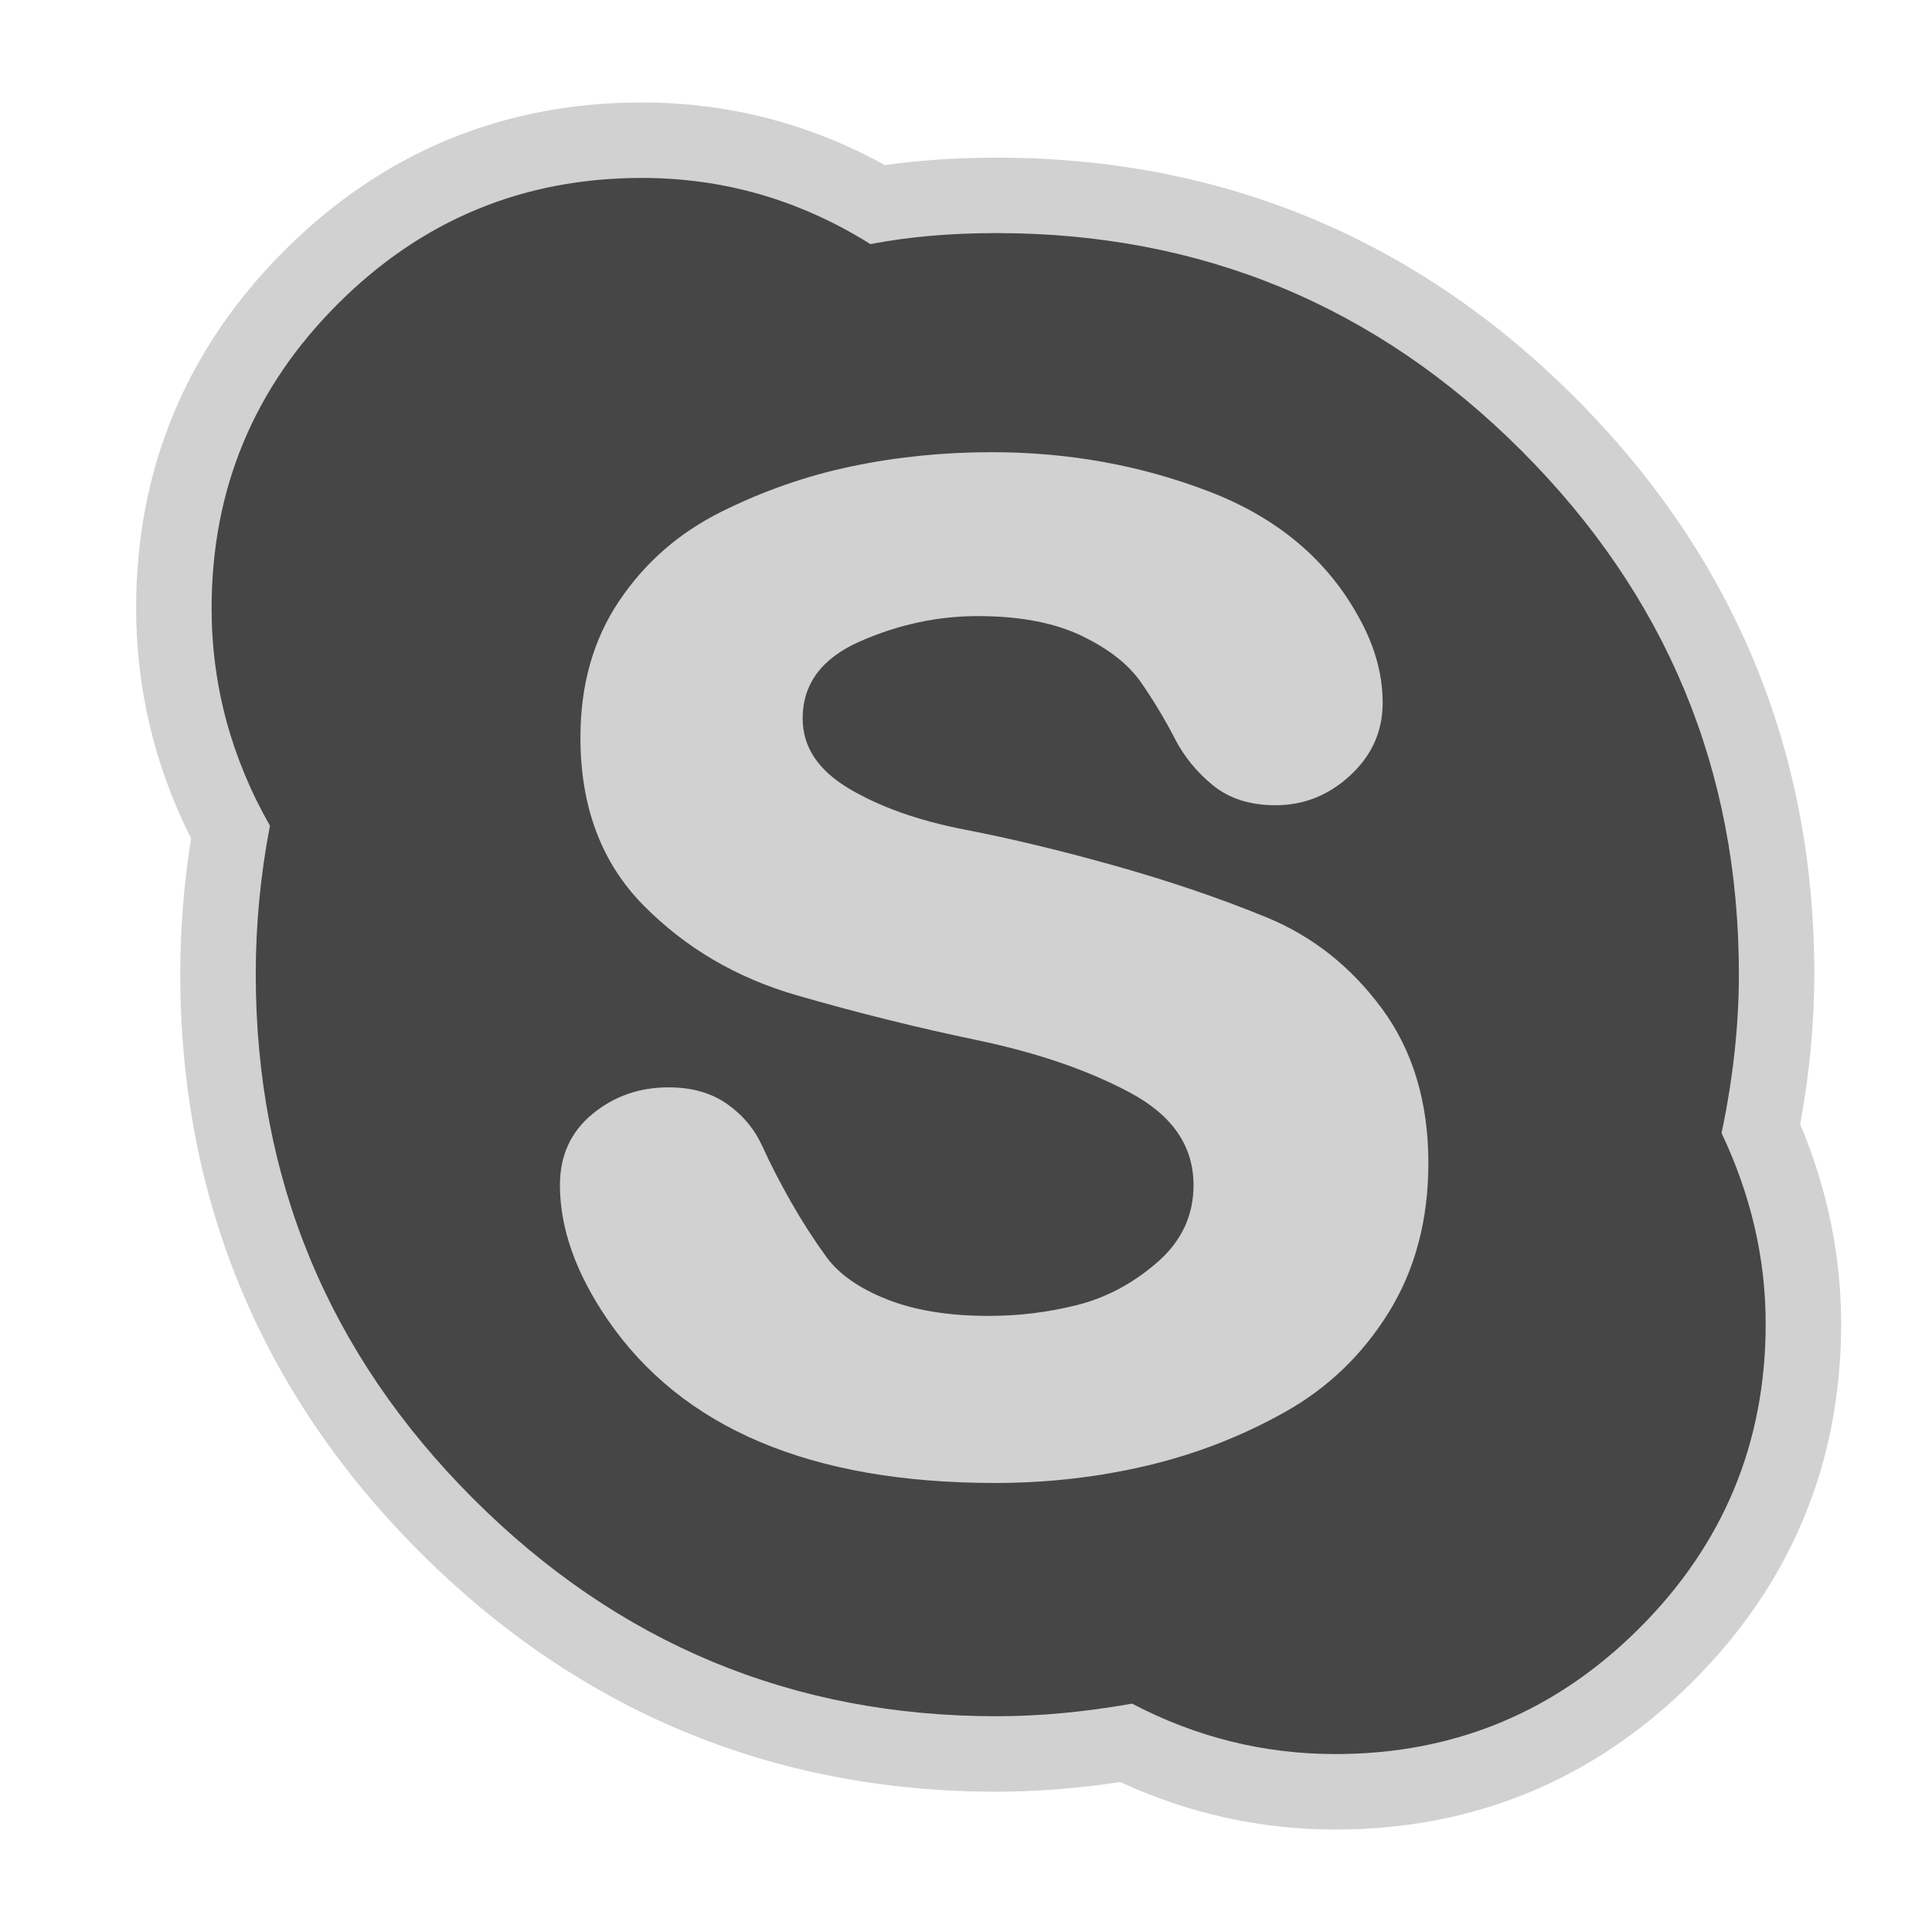 <?xml version="1.0" encoding="utf-8"?>

<!DOCTYPE svg PUBLIC "-//W3C//DTD SVG 1.1//EN" "http://www.w3.org/Graphics/SVG/1.1/DTD/svg11.dtd">

<svg version="1.1" id="skype" xmlns="http://www.w3.org/2000/svg" xmlns:xlink="http://www.w3.org/1999/xlink" 
	 width="800px" height="800px" viewBox="0 0 256 256" xml:space="preserve">
<style type="text/css">
<![CDATA[
	.st0{fill:#464646;}
	.st1{fill:#D1D1D1;}
]]>
</style>
<path class="st1" d="M176.946,242.423c-9.913,0-19.479-2.116-28.487-6.296c-5.655,0.853-11.163,1.283-16.414,1.283
	c-29.634,0-55.341-10.682-76.409-31.749s-31.75-46.846-31.75-76.617c0-5.958,0.482-11.983,1.434-17.957
	c-4.834-9.601-7.282-19.842-7.282-30.495c0-18.408,6.606-34.349,19.636-47.378c13.031-13.03,28.971-19.636,47.378-19.636
	c11.416,0,22.234,2.792,32.214,8.307c4.585-0.663,9.538-0.998,14.777-0.998c29.771,0,55.549,10.682,76.616,31.75
	s31.749,46.775,31.749,76.408c0,6.455-0.629,13.141-1.872,19.916c3.601,8.573,5.423,17.454,5.423,26.448
	c0,18.408-6.607,34.349-19.638,47.378C211.294,235.816,195.354,242.423,176.946,242.423z"/>
<path class="st0" d="M28.039,80.592c0-15.733,5.569-29.168,16.708-40.307c11.139-11.138,24.574-16.708,40.307-16.708
	c10.86,0,20.954,2.924,30.283,8.771c5.012-0.975,10.582-1.462,16.708-1.462c27.149,0,50.331,9.607,69.545,28.821
	s28.82,42.326,28.82,69.336c0,6.822-0.766,13.854-2.297,21.094c3.898,8.215,5.848,16.638,5.848,25.271
	c0,15.732-5.569,29.169-16.708,40.307c-11.139,11.139-24.574,16.708-40.307,16.708c-9.468,0-18.448-2.228-26.941-6.683
	c-6.266,1.113-12.252,1.67-17.96,1.67c-27.012,0-50.124-9.606-69.337-28.82s-28.821-42.396-28.821-69.546
	c0-6.544,0.626-13.087,1.879-19.631C30.615,100.363,28.039,90.756,28.039,80.592z M74.194,157.029
	c0,5.709,2.088,11.626,6.266,17.752c9.885,14.48,27.01,21.72,51.376,21.72c6.961,0,13.679-0.766,20.153-2.297
	c6.474-1.531,12.565-3.898,18.273-7.101c5.709-3.202,10.304-7.623,13.784-13.262s5.221-12.218,5.221-19.736
	c0-8.075-2.054-14.897-6.16-20.467c-4.107-5.569-9.225-9.607-15.351-12.113c-6.126-2.506-12.774-4.769-19.944-6.788
	c-7.171-2.019-13.819-3.62-19.945-4.803c-6.126-1.184-11.243-2.994-15.35-5.43s-6.161-5.534-6.161-9.293
	c0-4.595,2.541-8.006,7.623-10.234c5.082-2.228,10.268-3.341,15.559-3.341c5.569,0,10.164,0.87,13.784,2.611
	c3.619,1.74,6.265,3.829,7.936,6.265s3.133,4.873,4.386,7.31s2.959,4.525,5.117,6.266c2.158,1.74,4.907,2.61,8.249,2.61
	c3.76,0,7.066-1.323,9.92-3.968c2.854-2.645,4.281-5.848,4.281-9.607c0-3.759-1.044-7.518-3.132-11.277
	c-4.178-7.658-10.791-13.227-19.841-16.708c-9.05-3.481-18.657-5.221-28.82-5.221c-6.405,0-12.601,0.626-18.587,1.879
	c-5.987,1.253-11.765,3.272-17.334,6.057s-10.06,6.718-13.47,11.8c-3.412,5.082-5.117,11.104-5.117,18.065
	c0,9.189,2.784,16.604,8.354,22.242c5.569,5.638,12.322,9.607,20.258,11.904c7.936,2.298,15.907,4.281,23.913,5.952
	s14.793,4.003,20.362,6.997c5.569,2.993,8.354,7.065,8.354,12.217c0,4.038-1.602,7.449-4.804,10.233
	c-3.202,2.785-6.718,4.664-10.547,5.64c-3.829,0.975-7.763,1.461-11.8,1.461c-5.291,0-9.781-0.73-13.471-2.192
	s-6.37-3.342-8.041-5.639c-1.67-2.298-3.237-4.734-4.699-7.31c-1.462-2.576-2.715-5.013-3.759-7.31
	c-1.044-2.298-2.611-4.177-4.699-5.639s-4.665-2.193-7.727-2.193c-3.899,0-7.275,1.184-10.129,3.551
	C75.621,149.998,74.194,153.131,74.194,157.029z"/>
</svg>